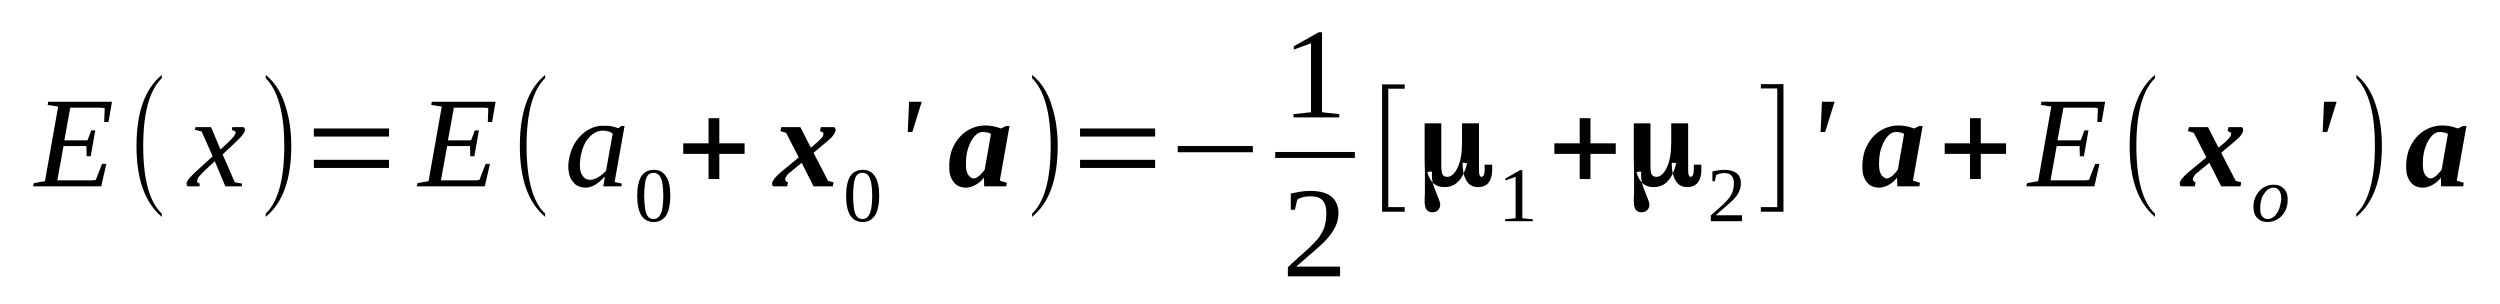<?xml version='1.0' encoding='UTF-8'?>
<!-- This file was generated by dvisvgm 1.15.1 -->
<svg height='32pt' version='1.1' viewBox='0 -32 263 32' width='263pt' xmlns='http://www.w3.org/2000/svg' xmlns:xlink='http://www.w3.org/1999/xlink'>
<defs>
<clipPath id='clip1'>
<path clip-rule='evenodd' d='M0 -31.995H262.923V-0.028H0V-31.995'/>
</clipPath>
</defs>
<g id='page1'>
<g>
<path clip-path='url(#clip1)' d='M3.566 -12.742L4.73 -12.941L6.117 -20.789L5.012 -20.961L5.07 -21.301H11.781L11.414 -19.168H10.961L11.016 -20.617C10.875 -20.648 10.703 -20.676 10.508 -20.676C10.309 -20.676 10.082 -20.676 9.883 -20.676C9.684 -20.676 9.488 -20.676 9.289 -20.676C9.117 -20.676 8.977 -20.676 8.863 -20.676H7.391L6.77 -17.234H9.203L9.602 -18.285H10.023L9.543 -15.559H9.117L9.09 -16.637H6.684L6.031 -13.027H7.789C8.07 -13.027 8.324 -13.027 8.582 -13.027C8.809 -13.027 9.035 -13.027 9.23 -13.027C9.43 -13.027 9.602 -13.027 9.742 -13.027C9.883 -13.055 9.996 -13.055 10.082 -13.082L10.734 -14.762H11.188L10.648 -12.398H3.484L3.566 -12.742Z' fill-rule='evenodd'/>
<path clip-path='url(#clip1)' d='M17.02 -9.527V-9.187C15.234 -10.695 14.359 -13.168 14.359 -16.637C14.359 -20.164 15.234 -22.637 17.02 -24.117V-23.777C15.719 -22.496 15.066 -20.137 15.066 -16.637C15.066 -13.14 15.719 -10.75 17.02 -9.527Z' fill-rule='evenodd'/>
<path clip-path='url(#clip1)' d='M21.438 -13.965C21.297 -13.82 21.184 -13.707 21.098 -13.594C21.012 -13.508 20.93 -13.422 20.871 -13.34C20.844 -13.254 20.785 -13.195 20.785 -13.14C20.758 -13.055 20.73 -12.996 20.73 -12.969C20.73 -12.883 20.758 -12.828 20.816 -12.797C20.871 -12.742 20.93 -12.711 21.012 -12.683L20.984 -12.398H19.738C19.711 -12.43 19.684 -12.457 19.652 -12.511C19.652 -12.57 19.625 -12.629 19.625 -12.683C19.625 -12.742 19.652 -12.828 19.684 -12.883C19.711 -12.969 19.766 -13.055 19.824 -13.14C19.91 -13.223 19.992 -13.34 20.105 -13.453C20.219 -13.566 20.363 -13.707 20.531 -13.879L22.371 -15.558L21.211 -18.172L20.504 -18.343L20.559 -18.629H22.203L23.195 -16.269L24.016 -17.035C24.297 -17.32 24.496 -17.519 24.609 -17.66C24.723 -17.832 24.781 -17.973 24.781 -18.058C24.781 -18.117 24.781 -18.144 24.75 -18.172C24.723 -18.203 24.695 -18.203 24.637 -18.23C24.609 -18.258 24.582 -18.258 24.523 -18.285C24.469 -18.316 24.441 -18.316 24.383 -18.343L24.441 -18.629H25.629C25.656 -18.601 25.688 -18.57 25.715 -18.515C25.742 -18.457 25.77 -18.402 25.77 -18.343C25.77 -18.086 25.461 -17.66 24.836 -17.093L23.422 -15.754L24.695 -12.828L25.461 -12.683L25.43 -12.398H23.703L22.598 -15.043L21.438 -13.965Z' fill-rule='evenodd'/>
<path clip-path='url(#clip1)' d='M27.953 -9.527C29.254 -10.777 29.906 -13.14 29.906 -16.637C29.906 -20.105 29.254 -22.468 27.953 -23.777V-24.117C28.914 -23.347 29.652 -22.211 30.074 -20.703C30.445 -19.512 30.641 -18.172 30.641 -16.637C30.641 -13.109 29.734 -10.636 27.953 -9.187V-9.527Z' fill-rule='evenodd'/>
<path clip-path='url(#clip1)' d='M33.02 -14.332V-15.187H40.922V-14.332H33.02ZM33.02 -17.633V-18.484H40.922V-17.633H33.02Z' fill-rule='evenodd'/>
<path clip-path='url(#clip1)' d='M43.926 -12.742L45.086 -12.941L46.473 -20.789L45.367 -20.961L45.426 -21.301H52.137L51.77 -19.168H51.316L51.371 -20.617C51.23 -20.648 51.062 -20.676 50.863 -20.676C50.664 -20.676 50.438 -20.676 50.238 -20.676C50.043 -20.676 49.844 -20.676 49.645 -20.676C49.477 -20.676 49.332 -20.676 49.219 -20.676H47.746L47.125 -17.234H49.559L49.957 -18.285H50.383L49.898 -15.558H49.477L49.445 -16.637H47.039L46.387 -13.027H48.145C48.426 -13.027 48.684 -13.027 48.938 -13.027C49.164 -13.027 49.391 -13.027 49.59 -13.027C49.785 -13.027 49.957 -13.027 50.098 -13.027C50.238 -13.055 50.352 -13.055 50.438 -13.082L51.09 -14.761H51.543L51.004 -12.398H43.84L43.926 -12.742Z' fill-rule='evenodd'/>
<path clip-path='url(#clip1)' d='M57.348 -9.527V-9.187C55.562 -10.695 54.688 -13.168 54.688 -16.637C54.688 -20.164 55.562 -22.637 57.348 -24.117V-23.777C56.047 -22.496 55.395 -20.137 55.395 -16.637C55.395 -13.14 56.047 -10.75 57.348 -9.527Z' fill-rule='evenodd'/>
<path clip-path='url(#clip1)' d='M64.656 -12.855L65.418 -12.683L65.363 -12.398H63.465L63.637 -13.422C63.266 -13.055 62.926 -12.742 62.586 -12.543C62.219 -12.344 61.906 -12.258 61.598 -12.258C61.34 -12.258 61.086 -12.316 60.887 -12.398C60.66 -12.484 60.465 -12.629 60.32 -12.828C60.152 -12.996 60.012 -13.223 59.926 -13.508S59.785 -14.105 59.785 -14.476C59.785 -14.844 59.84 -15.215 59.926 -15.586C60.012 -15.926 60.125 -16.269 60.293 -16.609C60.434 -16.922 60.633 -17.207 60.859 -17.492C61.086 -17.746 61.34 -17.973 61.598 -18.172C61.879 -18.371 62.191 -18.515 62.504 -18.629C62.844 -18.742 63.184 -18.769 63.523 -18.769C63.832 -18.769 64.09 -18.769 64.344 -18.715C64.598 -18.656 64.824 -18.601 65.051 -18.515C65.051 -18.515 65.078 -18.515 65.109 -18.543C65.109 -18.543 65.137 -18.543 65.137 -18.57C65.164 -18.57 65.191 -18.601 65.191 -18.629C65.25 -18.656 65.305 -18.683 65.363 -18.742H65.703L64.656 -12.855ZM64.457 -17.945C64.371 -18.004 64.285 -18.058 64.231 -18.086C64.144 -18.117 64.059 -18.172 63.977 -18.172C63.891 -18.203 63.805 -18.23 63.719 -18.23C63.637 -18.258 63.523 -18.258 63.41 -18.258C63.039 -18.258 62.699 -18.144 62.391 -17.918C62.105 -17.718 61.852 -17.433 61.625 -17.093C61.426 -16.723 61.258 -16.351 61.172 -15.926C61.059 -15.5 61 -15.074 61 -14.648C61 -14.363 61.031 -14.133 61.086 -13.937C61.145 -13.738 61.227 -13.566 61.34 -13.453C61.426 -13.308 61.539 -13.223 61.68 -13.168C61.793 -13.109 61.938 -13.082 62.078 -13.082S62.391 -13.109 62.531 -13.168C62.672 -13.223 62.812 -13.281 62.957 -13.367C63.098 -13.453 63.238 -13.566 63.352 -13.652C63.492 -13.765 63.605 -13.879 63.75 -14.019L64.457 -17.945Z' fill-rule='evenodd'/>
<path clip-path='url(#clip1)' d='M70.516 -11.406C70.516 -10.976 70.488 -10.578 70.402 -10.238C70.348 -9.898 70.234 -9.586 70.094 -9.355C69.949 -9.129 69.754 -8.957 69.527 -8.816C69.328 -8.703 69.043 -8.644 68.762 -8.644C68.195 -8.644 67.769 -8.875 67.457 -9.355C67.176 -9.812 67.035 -10.523 67.035 -11.406C67.035 -12.285 67.176 -12.969 67.457 -13.453C67.769 -13.906 68.195 -14.133 68.789 -14.133C69.356 -14.133 69.781 -13.906 70.062 -13.453C70.375 -12.996 70.516 -12.316 70.516 -11.406ZM69.781 -11.406C69.781 -11.801 69.754 -12.144 69.723 -12.43C69.695 -12.742 69.641 -12.996 69.555 -13.195C69.469 -13.394 69.383 -13.566 69.242 -13.652C69.102 -13.765 68.961 -13.82 68.762 -13.82C68.562 -13.82 68.394 -13.765 68.25 -13.652C68.137 -13.566 68.023 -13.394 67.969 -13.195C67.883 -12.996 67.856 -12.742 67.828 -12.43C67.797 -12.144 67.769 -11.801 67.769 -11.406C67.769 -11.035 67.797 -10.695 67.828 -10.379C67.856 -10.066 67.883 -9.812 67.969 -9.613C68.023 -9.414 68.137 -9.242 68.25 -9.129C68.394 -9.015 68.562 -8.957 68.762 -8.957C68.961 -8.957 69.102 -9.015 69.242 -9.129C69.383 -9.242 69.469 -9.414 69.555 -9.613C69.641 -9.812 69.695 -10.066 69.723 -10.379C69.754 -10.695 69.781 -11.035 69.781 -11.406Z' fill-rule='evenodd'/>
<path clip-path='url(#clip1)' d='M74.539 -13.168V-15.812H71.875V-16.922H74.539V-19.566H75.672V-16.922H78.332V-15.812H75.672V-13.168H74.539Z' fill-rule='evenodd'/>
<path clip-path='url(#clip1)' d='M84.336 -14.875L83.234 -13.965C83.062 -13.851 82.949 -13.738 82.863 -13.652C82.781 -13.539 82.723 -13.48 82.695 -13.394C82.637 -13.34 82.637 -13.281 82.609 -13.223C82.609 -13.168 82.609 -13.14 82.609 -13.082C82.609 -13.055 82.637 -12.996 82.668 -12.941C82.723 -12.883 82.781 -12.855 82.894 -12.828L82.809 -12.398H81.336C81.309 -12.43 81.277 -12.457 81.25 -12.511C81.25 -12.57 81.223 -12.629 81.223 -12.683C81.223 -12.828 81.309 -12.996 81.449 -13.195C81.59 -13.367 81.816 -13.594 82.129 -13.879L84.027 -15.441L82.695 -18.031L82.102 -18.203L82.184 -18.629H84.195L85.301 -16.465L85.981 -17.035C86.121 -17.18 86.234 -17.262 86.32 -17.375C86.406 -17.461 86.488 -17.547 86.519 -17.605C86.574 -17.691 86.602 -17.746 86.602 -17.805C86.602 -17.859 86.633 -17.89 86.633 -17.945C86.633 -18.004 86.602 -18.058 86.519 -18.086C86.461 -18.144 86.375 -18.172 86.262 -18.203L86.348 -18.629H87.766C87.793 -18.601 87.82 -18.57 87.848 -18.515C87.879 -18.457 87.906 -18.402 87.906 -18.343C87.906 -18.172 87.82 -18.004 87.68 -17.805C87.539 -17.574 87.281 -17.348 86.973 -17.093L85.582 -15.926L87.113 -12.969L87.68 -12.828L87.621 -12.398H85.582L84.336 -14.875Z' fill-rule='evenodd'/>
<path clip-path='url(#clip1)' d='M92.492 -11.406C92.492 -10.976 92.465 -10.578 92.379 -10.238C92.324 -9.898 92.211 -9.586 92.066 -9.355C91.926 -9.129 91.727 -8.957 91.5 -8.816C91.305 -8.703 91.019 -8.644 90.738 -8.644C90.172 -8.644 89.746 -8.875 89.434 -9.355C89.152 -9.812 89.012 -10.523 89.012 -11.406C89.012 -12.285 89.152 -12.969 89.434 -13.453C89.746 -13.906 90.172 -14.133 90.766 -14.133C91.332 -14.133 91.758 -13.906 92.039 -13.453C92.352 -12.996 92.492 -12.316 92.492 -11.406ZM91.758 -11.406C91.758 -11.801 91.727 -12.144 91.699 -12.43C91.672 -12.742 91.613 -12.996 91.531 -13.195C91.445 -13.394 91.359 -13.566 91.219 -13.652C91.078 -13.765 90.934 -13.82 90.738 -13.82C90.539 -13.82 90.367 -13.765 90.227 -13.652C90.113 -13.566 90 -13.394 89.945 -13.195C89.859 -12.996 89.832 -12.742 89.801 -12.43C89.773 -12.144 89.746 -11.801 89.746 -11.406C89.746 -11.035 89.773 -10.695 89.801 -10.379C89.832 -10.066 89.859 -9.812 89.945 -9.613C90 -9.414 90.113 -9.242 90.227 -9.129C90.367 -9.015 90.539 -8.957 90.738 -8.957C90.934 -8.957 91.078 -9.015 91.219 -9.129C91.359 -9.242 91.445 -9.414 91.531 -9.613C91.613 -9.812 91.672 -10.066 91.699 -10.379C91.727 -10.695 91.758 -11.035 91.758 -11.406Z' fill-rule='evenodd'/>
<path clip-path='url(#clip1)' d='M95.637 -21.301H96.969L95.977 -18.117H95.496L95.637 -21.301Z' fill-rule='evenodd'/>
<path clip-path='url(#clip1)' d='M105.18 -12.996L105.918 -12.769L105.859 -12.398H103.539L103.508 -13.308C103.395 -13.168 103.254 -13.027 103.113 -12.883C102.973 -12.769 102.828 -12.656 102.66 -12.57C102.488 -12.457 102.32 -12.398 102.148 -12.344C101.98 -12.285 101.781 -12.258 101.613 -12.258C101.355 -12.258 101.102 -12.316 100.902 -12.398C100.676 -12.484 100.508 -12.629 100.336 -12.828C100.195 -12.996 100.055 -13.254 99.969 -13.539C99.883 -13.793 99.856 -14.133 99.856 -14.504C99.856 -15.074 99.941 -15.613 100.109 -16.152C100.309 -16.664 100.562 -17.121 100.875 -17.492C101.215 -17.89 101.613 -18.203 102.066 -18.43C102.547 -18.656 103.055 -18.801 103.621 -18.801C103.934 -18.801 104.246 -18.769 104.527 -18.715C104.812 -18.656 105.066 -18.57 105.293 -18.484L105.832 -18.742H106.199L105.18 -12.996ZM101.613 -14.73C101.613 -14.476 101.641 -14.25 101.668 -14.051C101.727 -13.879 101.781 -13.707 101.867 -13.594C101.953 -13.48 102.035 -13.394 102.121 -13.34C102.207 -13.281 102.32 -13.223 102.406 -13.223C102.52 -13.223 102.633 -13.254 102.715 -13.308C102.828 -13.367 102.941 -13.453 103.055 -13.539C103.141 -13.621 103.254 -13.738 103.34 -13.851C103.453 -13.937 103.508 -14.051 103.594 -14.164L104.246 -17.89C104.16 -17.973 104.047 -18.031 103.879 -18.058C103.734 -18.086 103.594 -18.117 103.426 -18.117C103.141 -18.117 102.914 -18.031 102.687 -17.832C102.461 -17.633 102.262 -17.348 102.094 -17.035C101.953 -16.723 101.809 -16.351 101.727 -15.953C101.641 -15.527 101.613 -15.129 101.613 -14.73Z' fill-rule='evenodd'/>
<path clip-path='url(#clip1)' d='M108.578 -9.527C109.883 -10.777 110.531 -13.14 110.531 -16.637C110.531 -20.105 109.883 -22.468 108.578 -23.777V-24.117C109.543 -23.347 110.277 -22.211 110.703 -20.703C111.07 -19.512 111.27 -18.172 111.27 -16.637C111.27 -13.109 110.363 -10.636 108.578 -9.187V-9.527Z' fill-rule='evenodd'/>
<path clip-path='url(#clip1)' d='M113.621 -14.332V-15.187H121.52V-14.332H113.621ZM113.621 -17.633V-18.484H121.52V-17.633H113.621Z' fill-rule='evenodd'/>
<path clip-path='url(#clip1)' d='M123.898 -15.984V-16.637H131.801V-15.984H123.898Z' fill-rule='evenodd'/>
<path clip-path='url(#clip1)' d='M139.078 -20.191L140.891 -19.992V-19.652H136.078V-19.992L137.918 -20.191V-27.445L136.105 -26.789V-27.133L138.738 -28.609H139.078V-20.191Z' fill-rule='evenodd'/>
<path clip-path='url(#clip1)' d='M134.152 -16.012H142.535V-15.386H134.152V-16.012Z' fill-rule='evenodd'/>
<path clip-path='url(#clip1)' d='M140.977 -2.929H135.484V-3.894C135.938 -4.324 136.359 -4.691 136.73 -5.035C137.098 -5.347 137.438 -5.66 137.75 -5.945C138.031 -6.226 138.316 -6.512 138.543 -6.769C138.77 -7.023 138.937 -7.281 139.078 -7.566C139.25 -7.847 139.363 -8.164 139.418 -8.504C139.504 -8.816 139.531 -9.187 139.531 -9.586C139.531 -10.18 139.418 -10.609 139.137 -10.922C138.883 -11.207 138.457 -11.347 137.863 -11.347C137.719 -11.347 137.578 -11.347 137.465 -11.32C137.324 -11.32 137.211 -11.289 137.07 -11.261C136.957 -11.207 136.844 -11.176 136.73 -11.148C136.645 -11.09 136.531 -11.062 136.473 -11.008L136.219 -9.926H135.793V-11.633C136.133 -11.719 136.473 -11.773 136.785 -11.832C137.125 -11.886 137.465 -11.918 137.863 -11.918C138.824 -11.918 139.563 -11.719 140.07 -11.32C140.551 -10.89 140.809 -10.324 140.809 -9.586C140.809 -9.242 140.75 -8.902 140.664 -8.59C140.551 -8.277 140.41 -7.992 140.242 -7.707C140.07 -7.422 139.844 -7.137 139.59 -6.855C139.336 -6.57 139.051 -6.285 138.711 -6C138.371 -5.715 138.031 -5.375 137.637 -5.062C137.238 -4.722 136.813 -4.351 136.359 -3.953H140.977V-2.929Z' fill-rule='evenodd'/>
<path clip-path='url(#clip1)' d='M145.395 -9.726V-23.121H147.773V-22.668H146.047V-10.211H147.773V-9.726H145.395Z' fill-rule='evenodd'/>
<path clip-path='url(#clip1)' d='M151.625 -14.761C151.625 -14.164 151.652 -13.793 151.766 -13.621C151.852 -13.48 152.023 -13.394 152.25 -13.394C152.672 -13.394 153.043 -13.738 153.352 -14.39C153.664 -15.043 153.805 -15.926 153.805 -17.008V-19.027H155.59V-14.332C155.59 -13.965 155.59 -13.707 155.648 -13.594C155.703 -13.453 155.789 -13.394 155.844 -13.394C155.93 -13.394 156.016 -13.453 156.102 -13.594C156.156 -13.707 156.184 -13.937 156.184 -14.25V-14.676H156.977C156.977 -14.476 156.977 -14.332 156.977 -14.305C156.977 -14.277 156.977 -14.219 156.977 -14.133C156.977 -13.566 156.863 -13.14 156.609 -12.797C156.355 -12.484 155.988 -12.316 155.504 -12.316C154.938 -12.316 154.543 -12.543 154.289 -12.969C154.004 -13.422 153.863 -14.051 153.863 -14.875C154.031 -14.875 154.117 -14.875 154.117 -14.875S154.203 -14.844 154.344 -14.816C154.117 -13.965 153.836 -13.34 153.438 -12.941C153.043 -12.511 152.559 -12.316 151.938 -12.316C151.484 -12.316 151.086 -12.457 150.805 -12.711C150.492 -12.996 150.293 -13.394 150.152 -13.879C150.324 -13.937 150.406 -13.937 150.406 -13.937C150.406 -13.965 150.492 -13.937 150.664 -13.937C150.633 -13.851 150.633 -13.738 150.633 -13.566C150.633 -13.027 150.777 -12.43 151.086 -11.746C151.371 -11.062 151.512 -10.664 151.512 -10.496C151.512 -10.238 151.426 -10.039 151.285 -9.898C151.145 -9.754 150.945 -9.668 150.691 -9.668C150.379 -9.668 150.18 -9.785 150.039 -9.984C149.926 -10.18 149.871 -10.496 149.871 -10.863C149.871 -10.949 149.871 -11.207 149.898 -11.605C149.898 -12.031 149.898 -12.398 149.898 -12.769C149.898 -13.082 149.898 -13.566 149.898 -14.133C149.871 -14.73 149.871 -15.16 149.871 -15.441V-19.027H151.625V-14.761Z' fill-rule='evenodd'/>
<path clip-path='url(#clip1)' d='M160.148 -9.043L161.254 -8.929V-8.73H158.336V-8.929L159.441 -9.043V-13.394L158.367 -13.027V-13.223L159.922 -14.105H160.148V-9.043Z' fill-rule='evenodd'/>
<path clip-path='url(#clip1)' d='M166.184 -13.168V-15.812H163.52V-16.922H166.184V-19.566H167.316V-16.922H169.977V-15.812H167.316V-13.168H166.184Z' fill-rule='evenodd'/>
<path clip-path='url(#clip1)' d='M173.629 -14.761C173.629 -14.164 173.66 -13.793 173.773 -13.621C173.855 -13.48 174.027 -13.394 174.254 -13.394C174.68 -13.394 175.047 -13.738 175.359 -14.39C175.668 -15.043 175.813 -15.926 175.813 -17.008V-19.027H177.594V-14.332C177.594 -13.965 177.594 -13.707 177.652 -13.594C177.707 -13.453 177.793 -13.394 177.848 -13.394C177.934 -13.394 178.02 -13.453 178.105 -13.594C178.16 -13.707 178.188 -13.937 178.188 -14.25V-14.676H178.98C178.98 -14.476 178.98 -14.332 178.98 -14.305C178.98 -14.277 178.98 -14.219 178.98 -14.133C178.98 -13.566 178.867 -13.14 178.613 -12.797C178.359 -12.484 177.992 -12.316 177.508 -12.316C176.945 -12.316 176.547 -12.543 176.293 -12.969C176.008 -13.422 175.867 -14.051 175.867 -14.875C176.039 -14.875 176.121 -14.875 176.121 -14.875S176.207 -14.844 176.348 -14.816C176.121 -13.965 175.84 -13.34 175.441 -12.941C175.047 -12.511 174.566 -12.316 173.941 -12.316C173.488 -12.316 173.094 -12.457 172.809 -12.711C172.496 -12.996 172.301 -13.394 172.156 -13.879C172.328 -13.937 172.414 -13.937 172.414 -13.937C172.414 -13.965 172.496 -13.937 172.668 -13.937C172.641 -13.851 172.641 -13.738 172.641 -13.566C172.641 -13.027 172.781 -12.43 173.094 -11.746C173.375 -11.062 173.516 -10.664 173.516 -10.496C173.516 -10.238 173.434 -10.039 173.289 -9.898C173.148 -9.754 172.949 -9.668 172.695 -9.668C172.383 -9.668 172.188 -9.785 172.043 -9.984C171.93 -10.18 171.875 -10.496 171.875 -10.863C171.875 -10.949 171.875 -11.207 171.902 -11.605C171.902 -12.031 171.902 -12.398 171.902 -12.769C171.902 -13.082 171.902 -13.566 171.902 -14.133C171.875 -14.73 171.875 -15.16 171.875 -15.441V-19.027H173.629V-14.761Z' fill-rule='evenodd'/>
<path clip-path='url(#clip1)' d='M183.258 -8.73H179.973V-9.328C180.227 -9.554 180.484 -9.785 180.711 -9.984C180.938 -10.18 181.133 -10.379 181.332 -10.551C181.504 -10.723 181.645 -10.863 181.785 -11.035C181.926 -11.176 182.039 -11.348 182.125 -11.519C182.211 -11.687 182.297 -11.886 182.324 -12.058C182.379 -12.258 182.41 -12.484 182.41 -12.742C182.41 -13.082 182.324 -13.34 182.152 -13.508C182.012 -13.707 181.758 -13.793 181.391 -13.793C181.305 -13.793 181.219 -13.793 181.133 -13.765C181.078 -13.765 180.992 -13.738 180.906 -13.738C180.852 -13.707 180.793 -13.68 180.711 -13.652C180.652 -13.621 180.598 -13.621 180.539 -13.594L180.398 -12.941H180.145V-13.965C180.34 -13.992 180.539 -14.051 180.738 -14.078C180.938 -14.105 181.164 -14.133 181.391 -14.133C181.984 -14.133 182.41 -13.992 182.719 -13.765C183.004 -13.508 183.145 -13.168 183.145 -12.742C183.145 -12.511 183.117 -12.316 183.059 -12.144C183.004 -11.945 182.918 -11.773 182.832 -11.605C182.719 -11.433 182.578 -11.261 182.437 -11.09C182.266 -10.922 182.098 -10.75 181.898 -10.578C181.699 -10.41 181.473 -10.211 181.246 -10.011C181.02 -9.812 180.766 -9.586 180.484 -9.355H183.258V-8.73Z' fill-rule='evenodd'/>
<path clip-path='url(#clip1)' d='M187.621 -9.726H185.242V-10.211H186.969V-22.695H185.242V-23.148H187.621V-9.726Z' fill-rule='evenodd'/>
<path clip-path='url(#clip1)' d='M191.668 -21.301H193L192.008 -18.117H191.527L191.668 -21.301Z' fill-rule='evenodd'/>
<path clip-path='url(#clip1)' d='M201.242 -12.996L201.977 -12.769L201.922 -12.398H199.598L199.57 -13.308C199.457 -13.168 199.316 -13.027 199.176 -12.883C199.031 -12.769 198.891 -12.656 198.723 -12.57C198.551 -12.457 198.383 -12.398 198.211 -12.344C198.043 -12.285 197.844 -12.258 197.672 -12.258C197.418 -12.258 197.164 -12.316 196.965 -12.398C196.738 -12.484 196.57 -12.629 196.398 -12.828C196.258 -12.996 196.117 -13.254 196.031 -13.539C195.945 -13.793 195.918 -14.133 195.918 -14.504C195.918 -15.074 196.004 -15.613 196.172 -16.152C196.371 -16.664 196.625 -17.121 196.938 -17.492C197.277 -17.89 197.672 -18.203 198.125 -18.43C198.609 -18.656 199.117 -18.801 199.684 -18.801C199.996 -18.801 200.309 -18.769 200.59 -18.715C200.875 -18.656 201.129 -18.57 201.355 -18.484L201.895 -18.742H202.262L201.242 -12.996ZM197.672 -14.73C197.672 -14.476 197.703 -14.25 197.73 -14.051C197.785 -13.879 197.844 -13.707 197.93 -13.594C198.012 -13.48 198.098 -13.394 198.184 -13.34C198.27 -13.281 198.383 -13.223 198.465 -13.223C198.578 -13.223 198.691 -13.254 198.777 -13.308C198.891 -13.367 199.004 -13.453 199.117 -13.539C199.203 -13.621 199.316 -13.738 199.402 -13.851C199.516 -13.937 199.57 -14.051 199.656 -14.164L200.309 -17.89C200.223 -17.973 200.109 -18.031 199.938 -18.058C199.797 -18.086 199.656 -18.117 199.484 -18.117C199.203 -18.117 198.977 -18.031 198.75 -17.832C198.523 -17.633 198.324 -17.348 198.156 -17.035C198.012 -16.723 197.871 -16.351 197.785 -15.953C197.703 -15.527 197.672 -15.129 197.672 -14.73Z' fill-rule='evenodd'/>
<path clip-path='url(#clip1)' d='M207.246 -13.168V-15.812H204.582V-16.922H207.246V-19.566H208.379V-16.922H211.039V-15.812H208.379V-13.168H207.246Z' fill-rule='evenodd'/>
<path clip-path='url(#clip1)' d='M213.25 -12.742L214.41 -12.941L215.797 -20.789L214.695 -20.961L214.75 -21.301H221.461L221.094 -19.168H220.641L220.699 -20.617C220.555 -20.648 220.387 -20.676 220.187 -20.676C219.988 -20.676 219.762 -20.676 219.566 -20.676C219.367 -20.676 219.168 -20.676 218.969 -20.676C218.801 -20.676 218.66 -20.676 218.547 -20.676H217.074L216.449 -17.234H218.887L219.281 -18.285H219.707L219.227 -15.558H218.801L218.773 -16.637H216.363L215.715 -13.027H217.469C217.754 -13.027 218.008 -13.027 218.262 -13.027C218.488 -13.027 218.715 -13.027 218.914 -13.027C219.113 -13.027 219.281 -13.027 219.422 -13.027C219.566 -13.055 219.68 -13.055 219.762 -13.082L220.414 -14.761H220.867L220.328 -12.398H213.164L213.25 -12.742Z' fill-rule='evenodd'/>
<path clip-path='url(#clip1)' d='M226.703 -9.527V-9.187C224.918 -10.695 224.039 -13.168 224.039 -16.637C224.039 -20.164 224.918 -22.637 226.703 -24.117V-23.777C225.398 -22.496 224.746 -20.137 224.746 -16.637C224.746 -13.14 225.398 -10.75 226.703 -9.527Z' fill-rule='evenodd'/>
<path clip-path='url(#clip1)' d='M232.422 -14.875L231.316 -13.965C231.148 -13.851 231.035 -13.738 230.949 -13.652C230.863 -13.539 230.809 -13.48 230.781 -13.394C230.723 -13.34 230.723 -13.281 230.695 -13.223C230.695 -13.168 230.695 -13.14 230.695 -13.082C230.695 -13.055 230.723 -12.996 230.75 -12.941C230.809 -12.883 230.863 -12.855 230.977 -12.828L230.895 -12.398H229.422C229.391 -12.43 229.363 -12.457 229.336 -12.511C229.336 -12.57 229.309 -12.629 229.309 -12.683C229.309 -12.828 229.391 -12.996 229.535 -13.195C229.676 -13.367 229.902 -13.594 230.215 -13.879L232.109 -15.441L230.781 -18.031L230.184 -18.203L230.27 -18.629H232.281L233.387 -16.465L234.066 -17.035C234.207 -17.18 234.32 -17.262 234.406 -17.375C234.488 -17.461 234.574 -17.547 234.602 -17.605C234.66 -17.691 234.688 -17.746 234.688 -17.805C234.688 -17.859 234.715 -17.89 234.715 -17.945C234.715 -18.004 234.688 -18.058 234.602 -18.086C234.547 -18.144 234.461 -18.172 234.348 -18.203L234.434 -18.629H235.848C235.879 -18.601 235.906 -18.57 235.934 -18.515C235.961 -18.457 235.992 -18.402 235.992 -18.343C235.992 -18.172 235.906 -18.004 235.766 -17.805C235.621 -17.574 235.367 -17.348 235.055 -17.093L233.668 -15.926L235.199 -12.969L235.766 -12.828L235.707 -12.398H233.668L232.422 -14.875Z' fill-rule='evenodd'/>
<path clip-path='url(#clip1)' d='M237.773 -10.066C237.773 -9.726 237.832 -9.441 237.973 -9.242C238.113 -9.074 238.313 -8.957 238.566 -8.957C238.738 -8.957 238.938 -9.015 239.105 -9.129C239.277 -9.242 239.418 -9.387 239.531 -9.586C239.672 -9.785 239.785 -10.011 239.844 -10.265C239.926 -10.551 239.984 -10.836 239.984 -11.148C239.984 -11.519 239.898 -11.773 239.758 -11.973C239.617 -12.172 239.418 -12.258 239.164 -12.258C238.965 -12.258 238.793 -12.199 238.625 -12.086C238.453 -11.973 238.313 -11.832 238.199 -11.633C238.059 -11.461 237.945 -11.234 237.887 -10.949C237.805 -10.695 237.773 -10.41 237.773 -10.066ZM238.512 -8.644C238.313 -8.644 238.113 -8.676 237.918 -8.758C237.746 -8.816 237.605 -8.929 237.465 -9.074C237.32 -9.187 237.238 -9.355 237.152 -9.554C237.094 -9.754 237.066 -9.984 237.066 -10.211C237.066 -10.523 237.094 -10.836 237.207 -11.121C237.32 -11.406 237.465 -11.633 237.633 -11.859C237.832 -12.086 238.059 -12.258 238.313 -12.371C238.566 -12.511 238.879 -12.57 239.219 -12.57C239.418 -12.57 239.617 -12.543 239.813 -12.457C239.984 -12.398 240.125 -12.285 240.266 -12.144C240.41 -12 240.492 -11.859 240.578 -11.66C240.637 -11.461 240.664 -11.234 240.664 -11.008C240.664 -10.695 240.637 -10.379 240.523 -10.098C240.438 -9.812 240.266 -9.586 240.098 -9.355C239.898 -9.129 239.672 -8.957 239.418 -8.844C239.164 -8.703 238.852 -8.644 238.512 -8.644Z' fill-rule='evenodd'/>
<path clip-path='url(#clip1)' d='M244.488 -21.301H245.816L244.828 -18.117H244.344L244.488 -21.301Z' fill-rule='evenodd'/>
<path clip-path='url(#clip1)' d='M247.887 -9.527C249.187 -10.777 249.84 -13.14 249.84 -16.637C249.84 -20.105 249.187 -22.468 247.887 -23.777V-24.117C248.848 -23.347 249.586 -22.211 250.008 -20.703C250.379 -19.512 250.574 -18.172 250.574 -16.637C250.574 -13.109 249.668 -10.636 247.887 -9.187V-9.527Z' fill-rule='evenodd'/>
<path clip-path='url(#clip1)' d='M258.449 -12.996L259.184 -12.769L259.129 -12.398H256.805L256.777 -13.308C256.664 -13.168 256.523 -13.027 256.383 -12.883C256.238 -12.769 256.098 -12.656 255.93 -12.57C255.758 -12.457 255.59 -12.398 255.418 -12.344C255.25 -12.285 255.051 -12.258 254.879 -12.258C254.625 -12.258 254.371 -12.316 254.172 -12.398C253.945 -12.484 253.777 -12.629 253.605 -12.828C253.465 -12.996 253.324 -13.254 253.238 -13.539C253.152 -13.793 253.125 -14.133 253.125 -14.504C253.125 -15.074 253.211 -15.613 253.379 -16.152C253.578 -16.664 253.832 -17.121 254.145 -17.492C254.484 -17.89 254.879 -18.203 255.332 -18.43C255.816 -18.656 256.324 -18.801 256.891 -18.801C257.203 -18.801 257.516 -18.769 257.797 -18.715C258.082 -18.656 258.336 -18.57 258.563 -18.484L259.102 -18.742H259.469L258.449 -12.996ZM254.879 -14.73C254.879 -14.476 254.91 -14.25 254.938 -14.051C254.992 -13.879 255.051 -13.707 255.137 -13.594C255.219 -13.48 255.305 -13.394 255.391 -13.34C255.477 -13.281 255.59 -13.223 255.672 -13.223C255.785 -13.223 255.898 -13.254 255.984 -13.308C256.098 -13.367 256.211 -13.453 256.324 -13.539C256.41 -13.621 256.523 -13.738 256.609 -13.851C256.723 -13.937 256.777 -14.051 256.863 -14.164L257.516 -17.89C257.43 -17.973 257.316 -18.031 257.145 -18.058C257.004 -18.086 256.863 -18.117 256.691 -18.117C256.41 -18.117 256.184 -18.031 255.957 -17.832C255.73 -17.633 255.531 -17.348 255.363 -17.035C255.219 -16.723 255.078 -16.351 254.992 -15.953C254.91 -15.527 254.879 -15.129 254.879 -14.73Z' fill-rule='evenodd'/>
</g>
</g>
</svg>

